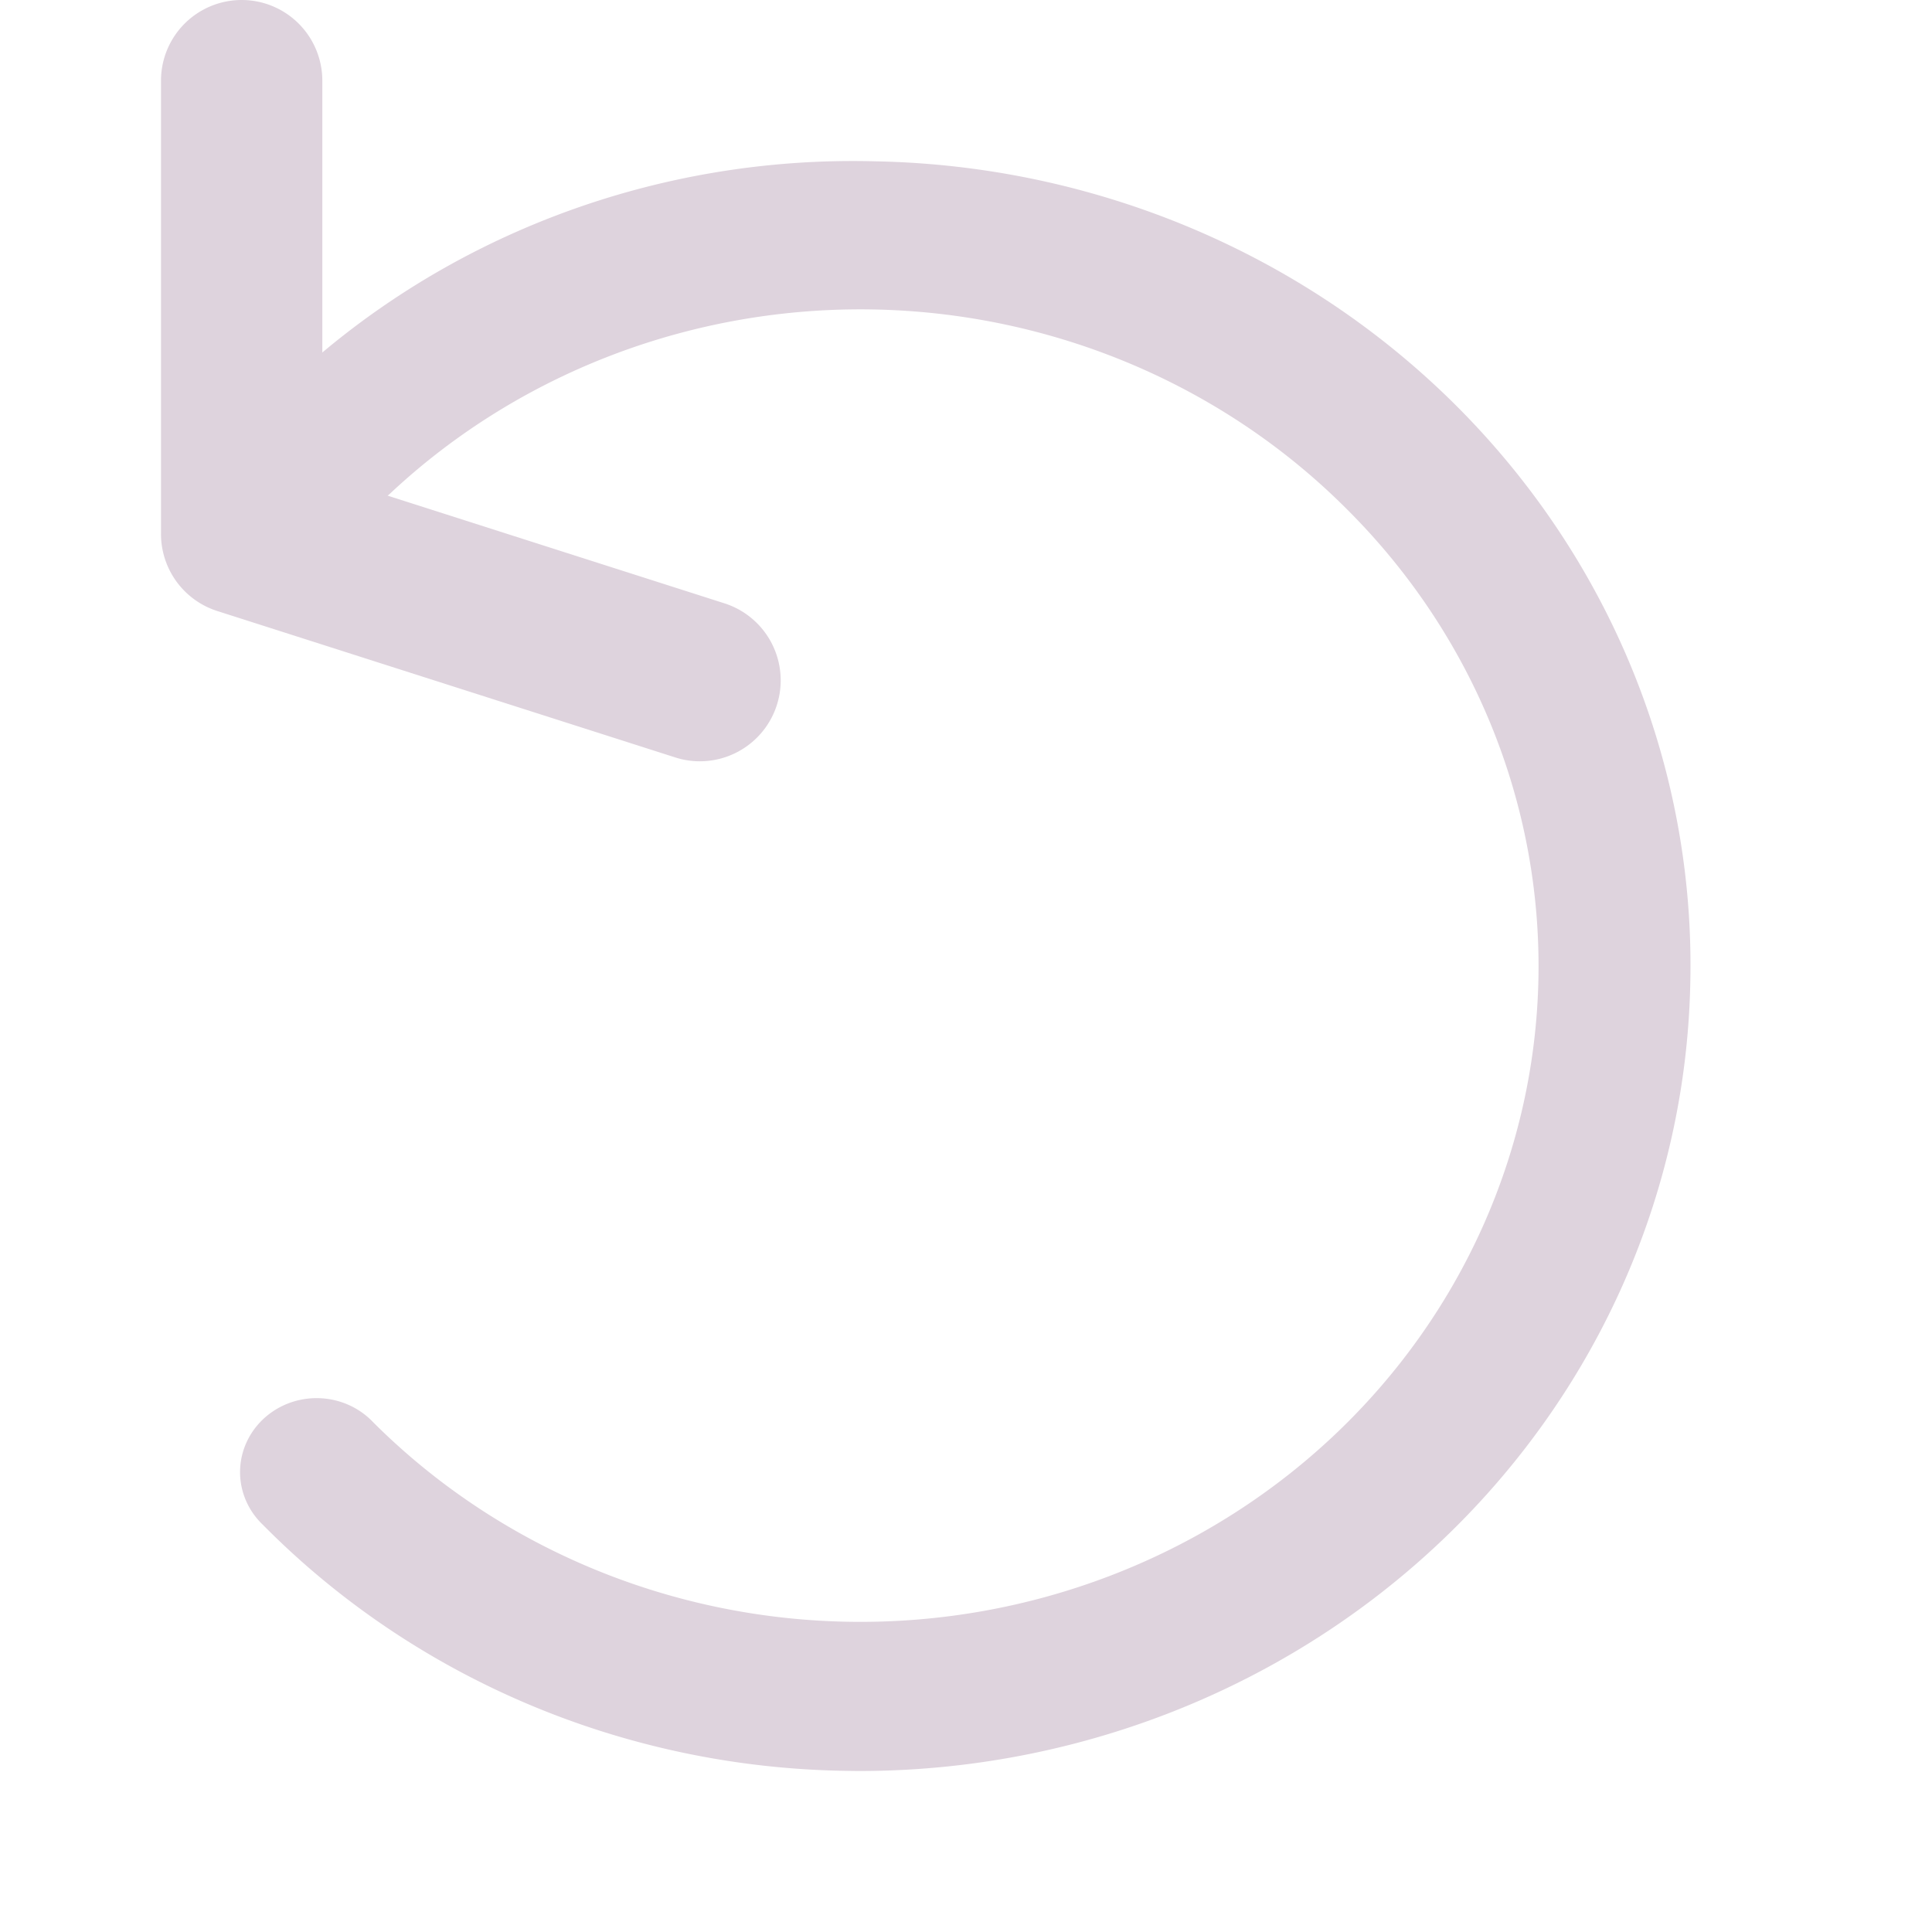 <?xml version="1.0" encoding="UTF-8" standalone="no"?>
<svg
   xmlns:dc="http://purl.org/dc/elements/1.1/"
   xmlns:cc="http://creativecommons.org/ns#"
   xmlns:rdf="http://www.w3.org/1999/02/22-rdf-syntax-ns#"
   xmlns:svg="http://www.w3.org/2000/svg"
   xmlns="http://www.w3.org/2000/svg"
   xmlns:sodipodi="http://sodipodi.sourceforge.net/DTD/sodipodi-0.dtd"
   xmlns:inkscape="http://www.inkscape.org/namespaces/inkscape"
   id="Слой_1"
   data-name="Слой 1"
   viewBox="0 0 24 24"
   version="1.1"
   sodipodi:docname="undo.svg"
   inkscape:version="1.0.1 (c497b03c, 2020-09-10)">
  <sodipodi:namedview
     pagecolor="#ffffff"
     bordercolor="#666666"
     borderopacity="1"
     objecttolerance="10"
     gridtolerance="10"
     guidetolerance="10"
     inkscape:pageopacity="0"
     inkscape:pageshadow="2"
     inkscape:window-width="1280"
     inkscape:window-height="755"
     id="namedview30"
     showgrid="true"
     inkscape:zoom="14.387738"
     inkscape:cx="15.8763"
     inkscape:cy="14.951122"
     inkscape:window-x="0"
     inkscape:window-y="303"
     inkscape:window-maximized="0"
     inkscape:document-rotation="0"
     inkscape:current-layer="Слой_1">
    <inkscape:grid
       type="xygrid"
       id="grid_kicad"
       spacingx="0.5"
       spacingy="0.5"
       color="#9999ff"
       opacity="0.13"
       empspacing="2" />
  </sodipodi:namedview>
  <defs
     id="defs27419">
    <style
       id="style27417">.cls-1{fill:#DED3DD;}</style>
  </defs>
  <title
     id="title27421">undo</title>
  <path
     class="cls-1"
     d="m 10.693,22 c -0.063,0 -0.125,-9.16e-4 -0.189,-0.002 A 10.23,9.892 0 0 1 3.268,18.944 0.951,0.919 0 1 1 4.634,17.666 8.424,8.146 0 0 0 16.742,6.336 8.396,8.119 0 0 0 4.847,6.13 0.951,0.919 0 0 1 3.528,4.805 10.059,9.727 0 0 1 10.873,2.004 10.327,9.986 0 0 1 20.998,12.18 10.325,9.985 0 0 1 10.693,22 Z"
     id="path27423"
     style="stroke-width:1;stroke-miterlimit:4;stroke-dasharray:none" />
  <path
     class="cls-1"
     d="M 8.695,9.457 A 0.993,0.993 0 0 1 8.391,9.41 L 2.698,7.59 A 1.005,1.005 0 0 1 2,6.632 v -5.63 a 1.002,1.002 0 1 1 2.004,0 v 4.896 L 9,7.495 a 1.005,1.005 0 0 1 -0.305,1.962 z"
     id="path27425"
     style="stroke-width:1;stroke-miterlimit:4;stroke-dasharray:none" />
</svg>
